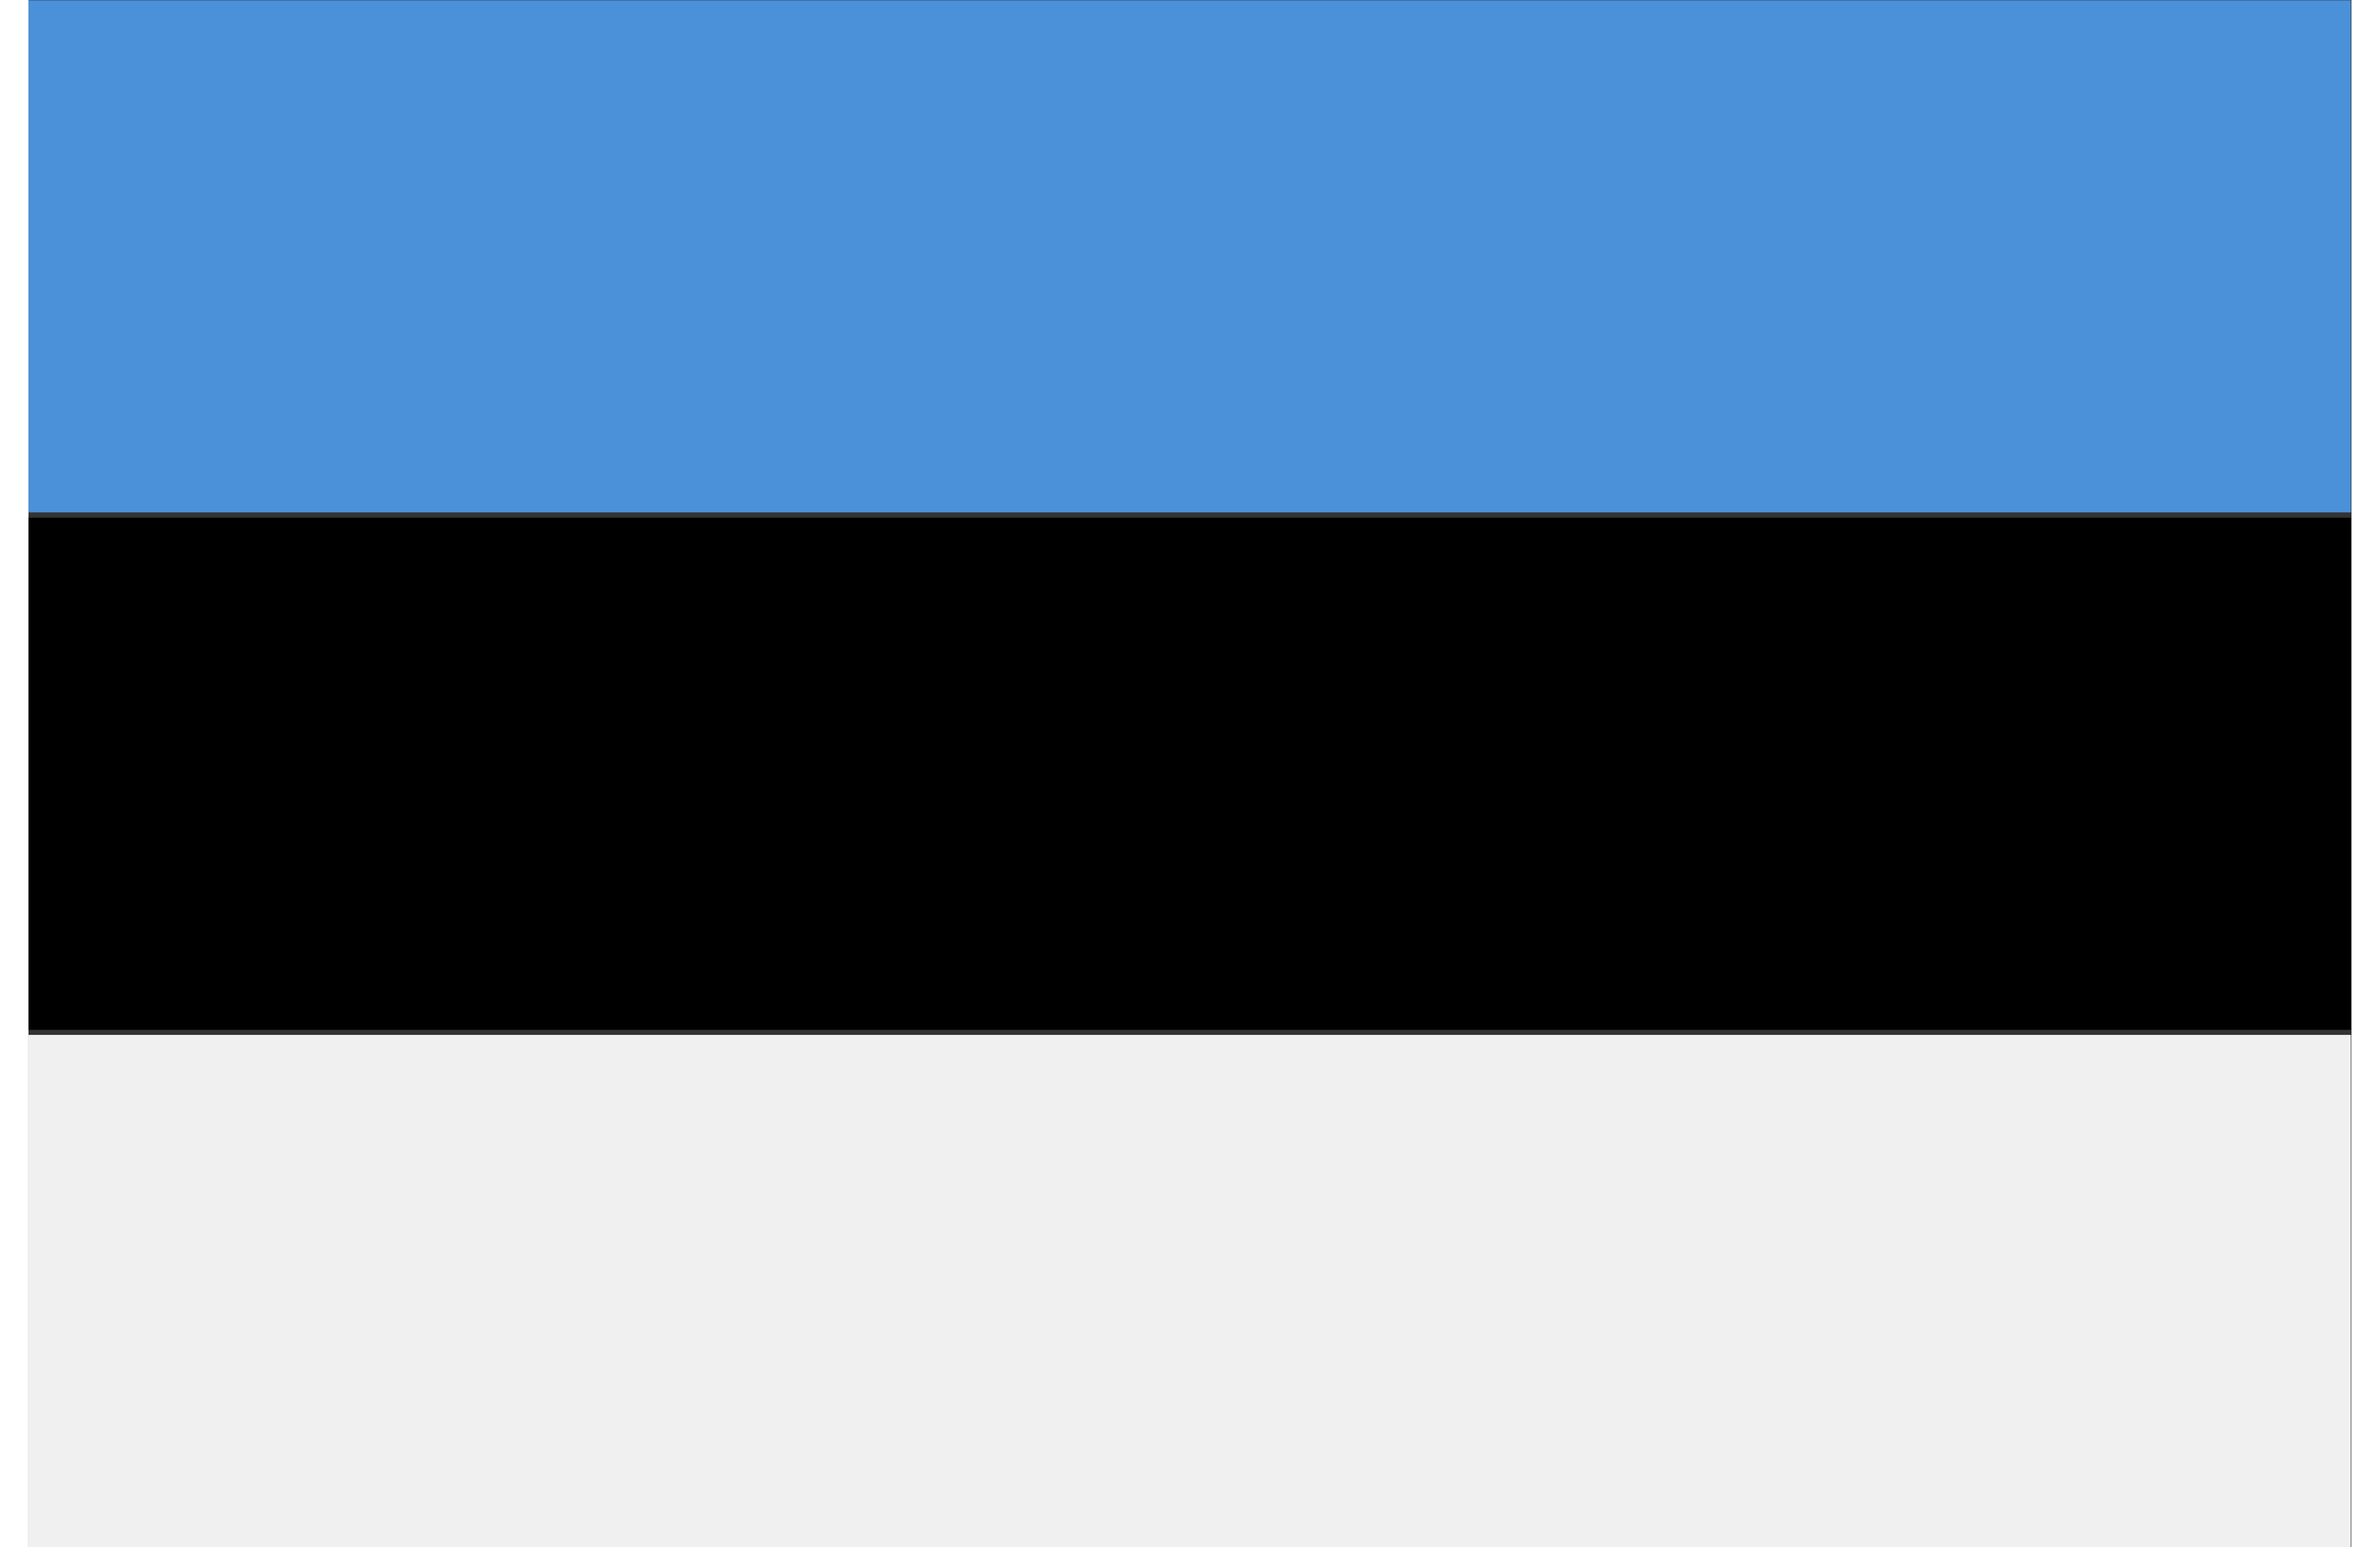 <?xml version="1.0" encoding="UTF-8" standalone="no"?>
<svg
   xmlns:dc="http://purl.org/dc/elements/1.1/"
   xmlns:cc="http://creativecommons.org/ns#"
   xmlns:rdf="http://www.w3.org/1999/02/22-rdf-syntax-ns#"
   xmlns:svg="http://www.w3.org/2000/svg"
   xmlns="http://www.w3.org/2000/svg"
   xmlns:sodipodi="http://sodipodi.sourceforge.net/DTD/sodipodi-0.dtd"
   xmlns:inkscape="http://www.inkscape.org/namespaces/inkscape"
   version="1.1"
   id="svg2"
   xml:space="preserve"
   width="20"
   height="13"
   viewBox="0 0 34.032 22.663"
   sodipodi:docname="flag-et.ai"><rect x="0" y="0" width="34.032" height="22.663" fill="#333333" stroke="none"/><defs
     id="defs6" /><sodipodi:namedview
     pagecolor="#ffffff"
     bordercolor="#666666"
     borderopacity="1"
     objecttolerance="10"
     gridtolerance="10"
     guidetolerance="10"
     inkscape:pageopacity="0"
     inkscape:pageshadow="2"
     inkscape:window-width="640"
     inkscape:window-height="480"
     id="namedview4" /><g
     id="g10"
     inkscape:groupmode="layer"
     inkscape:label="flag-et"
     transform="matrix(1.333,0,0,-1.333,0,22.663)"><path
       d="M 0,0 H 25.524 V 5.628 H 0 Z"
       style="fill:#f0f0f0;fill-opacity:1;fill-rule:nonzero;stroke:none"
       id="path12" /><path
       d="m 0,11.37 h 25.524 v 5.628 H 0 Z"
       style="fill:#4a91d9;fill-opacity:1;fill-rule:nonzero;stroke:none"
       id="path14" /><path
       d="m 0,5.684 h 25.524 v 5.628 H 0 Z"
       style="fill:#000000;fill-opacity:1;fill-rule:nonzero;stroke:none"
       id="path16" /></g></svg>
